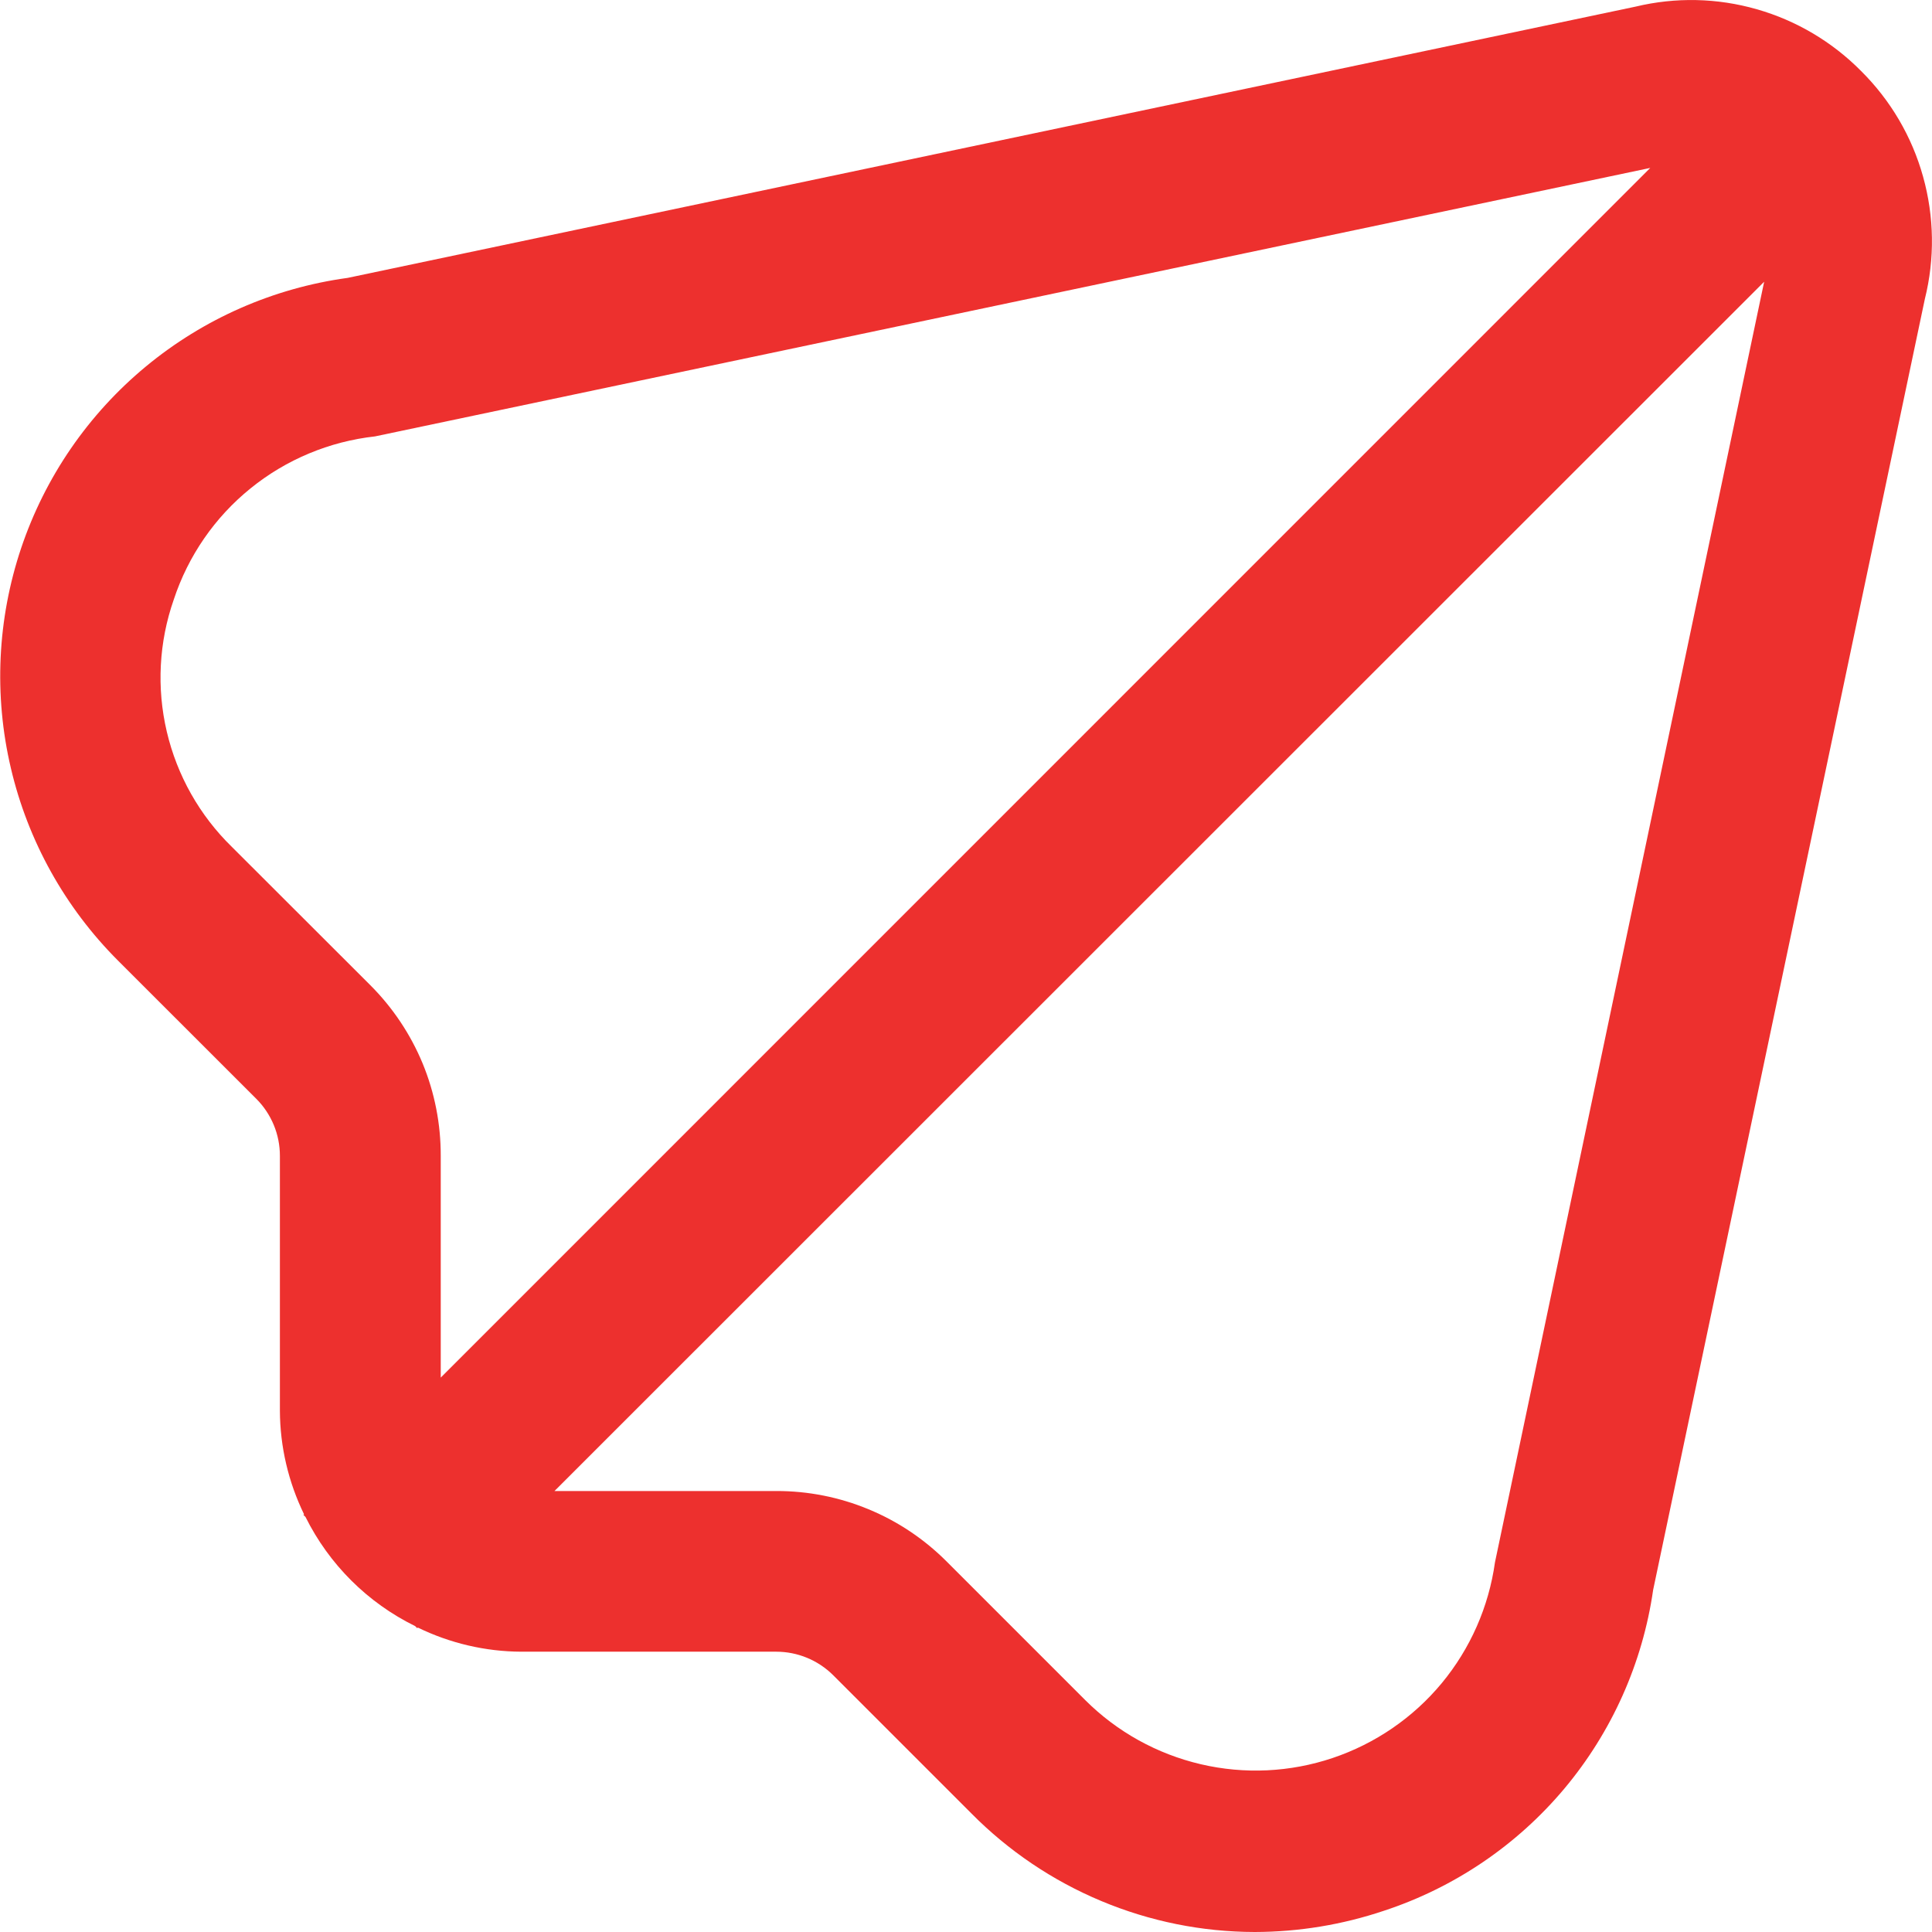 <?xml version="1.0" encoding="UTF-8"?> <svg xmlns="http://www.w3.org/2000/svg" width="24" height="24" viewBox="0 0 24 24" fill="none"><g clip-path="url(#clip0_59_708)"><path d="M23.119 0.882C22.76 0.519 22.314 0.255 21.824 0.115C21.333 -0.026 20.815 -0.037 20.319 0.082L4.319 3.452C3.397 3.578 2.53 3.959 1.813 4.552C1.096 5.145 0.56 5.926 0.263 6.808C-0.033 7.689 -0.078 8.636 0.135 9.542C0.347 10.447 0.808 11.275 1.466 11.933L3.184 13.65C3.277 13.743 3.35 13.853 3.401 13.975C3.451 14.096 3.477 14.226 3.477 14.358V17.526C3.479 17.971 3.582 18.41 3.777 18.811L3.769 18.818L3.795 18.844C4.088 19.433 4.566 19.91 5.157 20.2L5.183 20.226L5.19 20.218C5.59 20.413 6.029 20.516 6.475 20.518H9.643C9.908 20.518 10.162 20.623 10.35 20.81L12.067 22.527C12.527 22.992 13.075 23.362 13.68 23.615C14.284 23.868 14.932 23.999 15.587 24C16.133 23.999 16.674 23.91 17.192 23.736C18.065 23.449 18.841 22.924 19.432 22.22C20.023 21.515 20.405 20.66 20.536 19.75L23.911 3.715C24.036 3.215 24.028 2.69 23.889 2.194C23.751 1.697 23.485 1.245 23.119 0.882V0.882ZM4.6 12.238L2.881 10.521C2.48 10.13 2.2 9.634 2.072 9.089C1.944 8.545 1.974 7.975 2.159 7.447C2.338 6.905 2.668 6.426 3.112 6.067C3.555 5.708 4.092 5.484 4.659 5.421L20.5 2.086L5.475 17.113V14.358C5.476 13.964 5.4 13.574 5.25 13.21C5.099 12.846 4.878 12.516 4.6 12.238V12.238ZM18.571 19.408C18.494 19.96 18.265 20.48 17.909 20.91C17.553 21.339 17.084 21.66 16.556 21.838C16.027 22.016 15.46 22.043 14.917 21.916C14.374 21.789 13.877 21.514 13.482 21.12L11.762 19.4C11.484 19.121 11.154 18.899 10.79 18.749C10.427 18.598 10.037 18.521 9.643 18.522H6.888L21.915 3.5L18.571 19.408Z" fill="#ED302E"></path></g><defs><clipPath id="clip0_59_708"><rect width="24" height="24" fill="white"></rect></clipPath></defs></svg> 